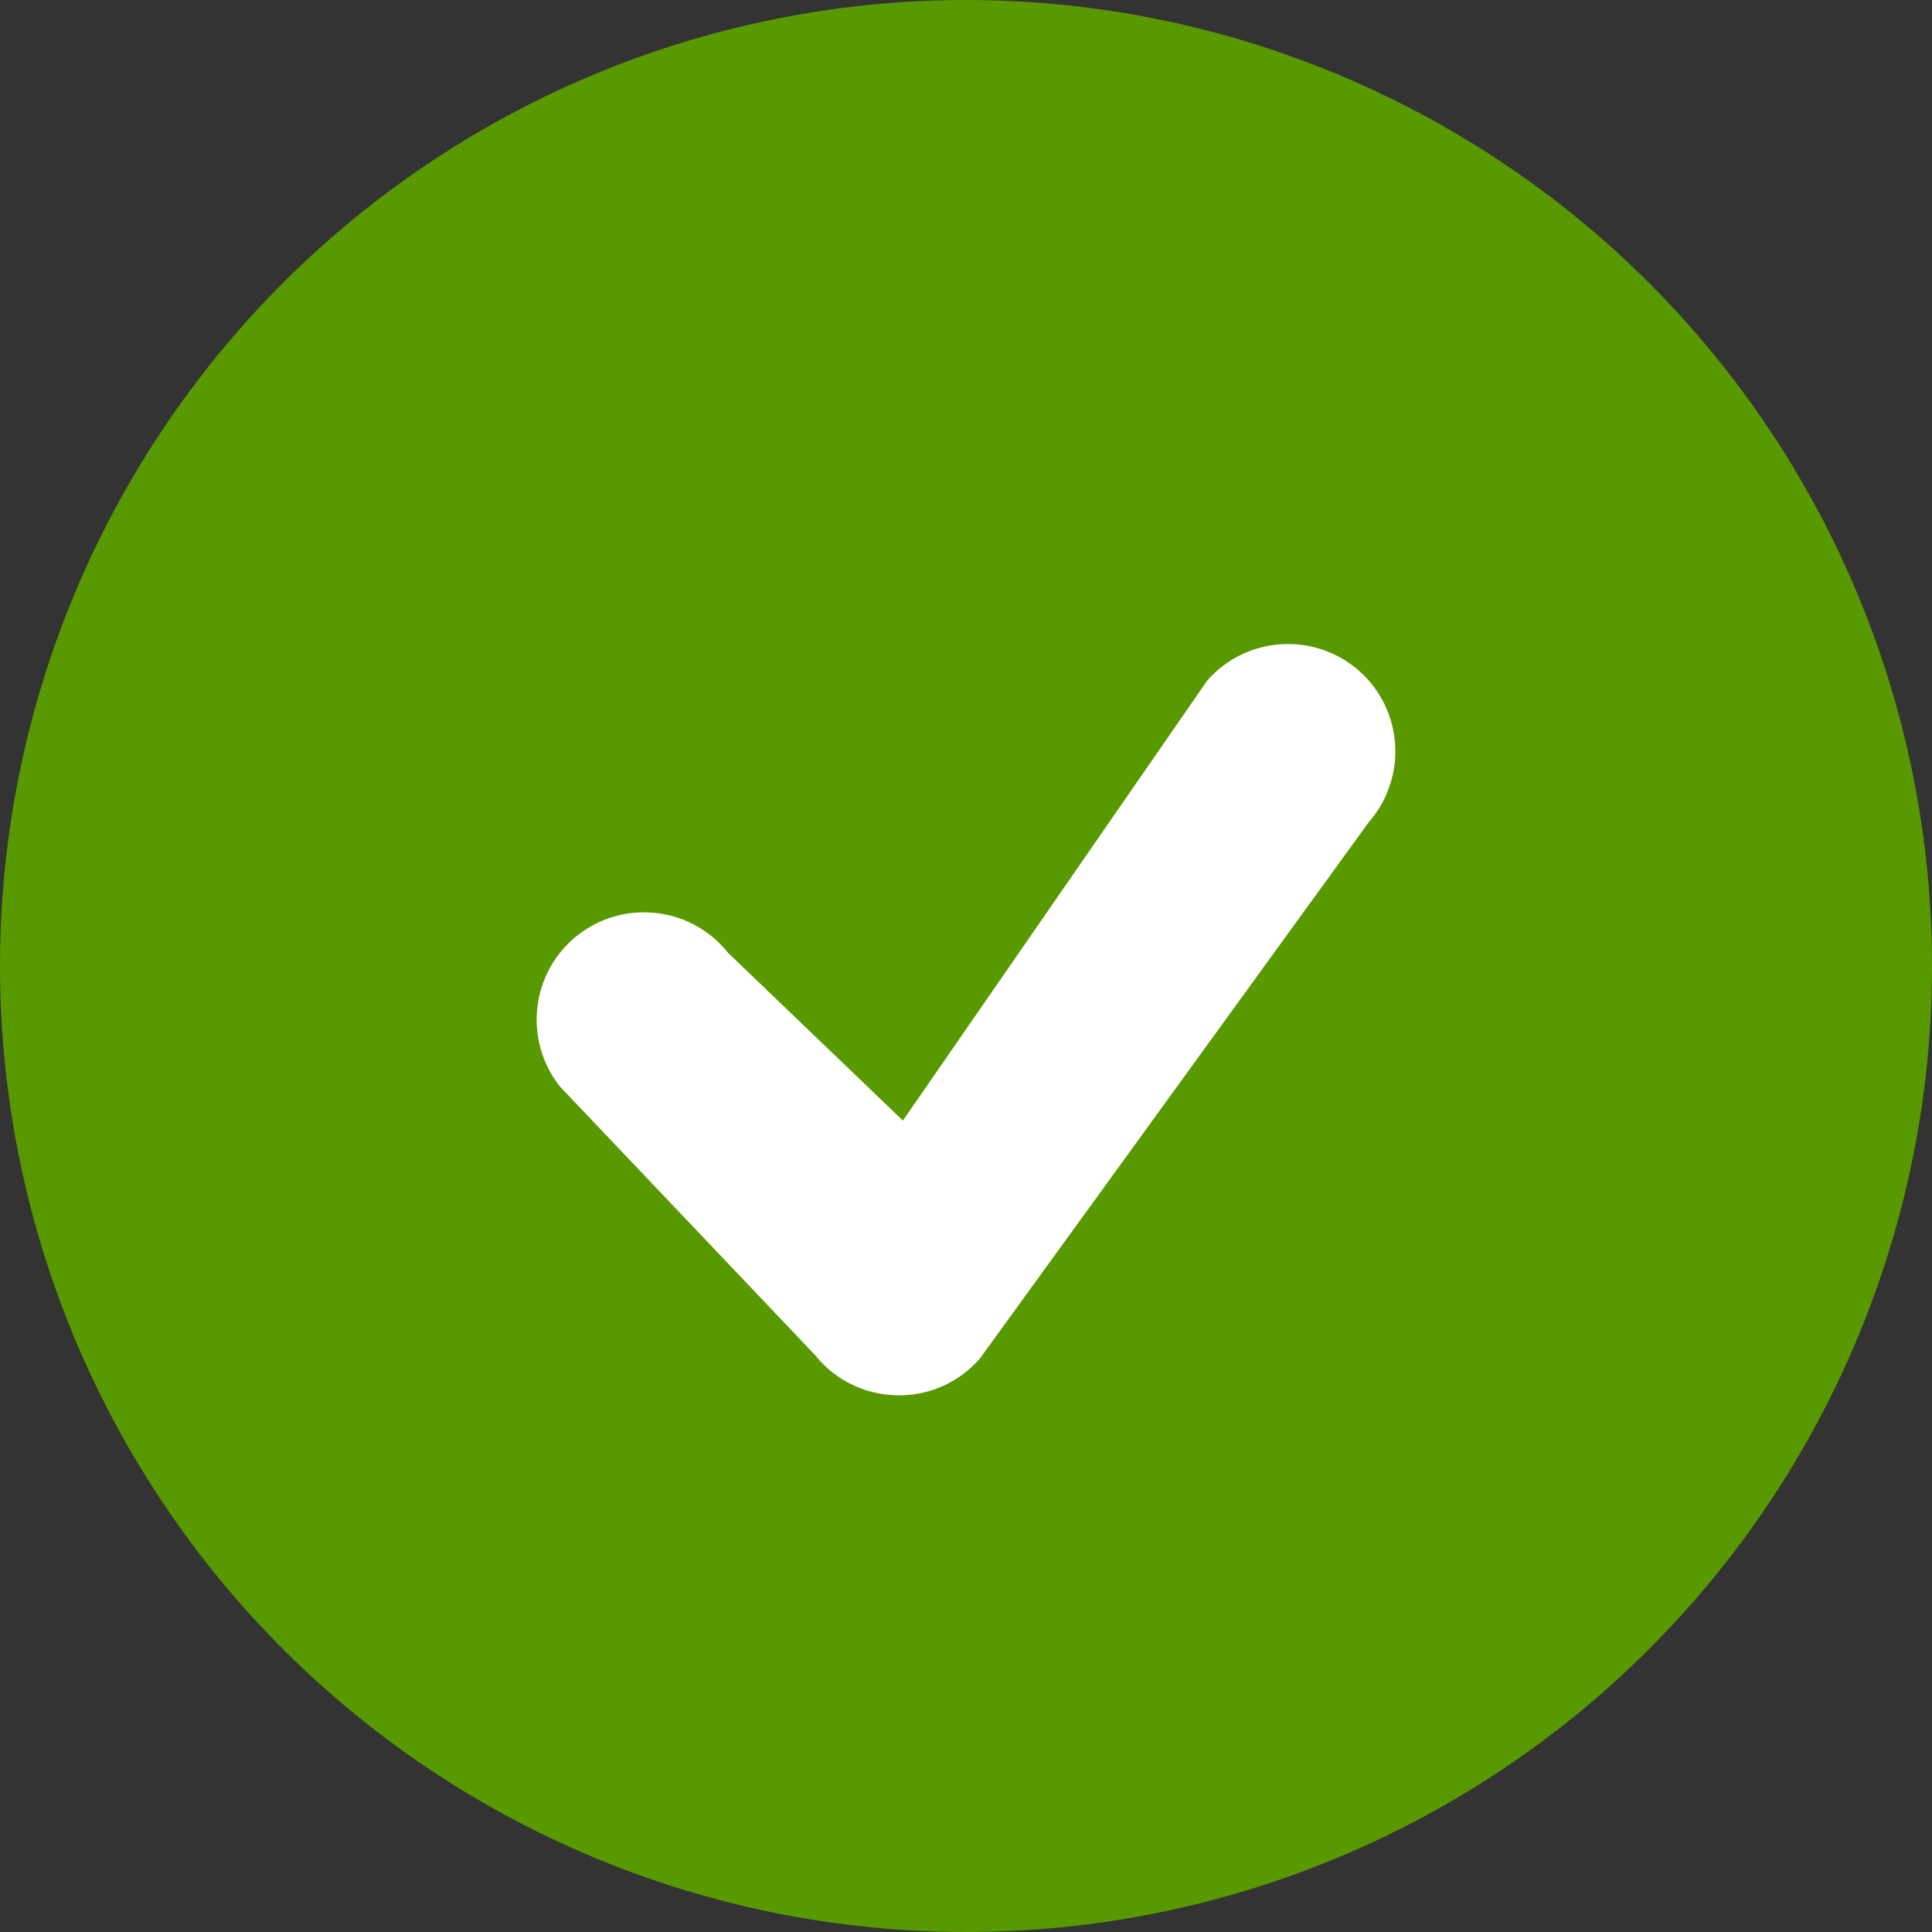 <?xml version="1.0" encoding="UTF-8"?>
<svg xmlns="http://www.w3.org/2000/svg" xmlns:xlink="http://www.w3.org/1999/xlink" width="18px" height="18px" viewBox="0 0 18 18" version="1.1">
  <rect x="0" y="0" width="18" height="18" fill="#333333" stroke="none"/>
  <title>ntz-abo-active</title>
  <g id="ntz-abo-active" stroke="none" stroke-width="1" fill="none" fill-rule="evenodd">
    <g id="Group-7">
      <circle id="Oval" fill="#599900" cx="9" cy="9" r="9"></circle>
      <path d="M8.412,10.44 L11.247,6.341 C11.611,5.926 12.243,5.884 12.659,6.247 C13.074,6.611 13.116,7.243 12.753,7.659 L9.128,12.659 C8.717,13.128 7.981,13.111 7.592,12.623 L5.217,10.123 C4.874,9.69 4.945,9.061 5.377,8.717 C5.81,8.374 6.439,8.445 6.783,8.877 L8.412,10.44 Z" id="Shape" fill="#FFFFFF"></path>
    </g>
  </g>
</svg>
